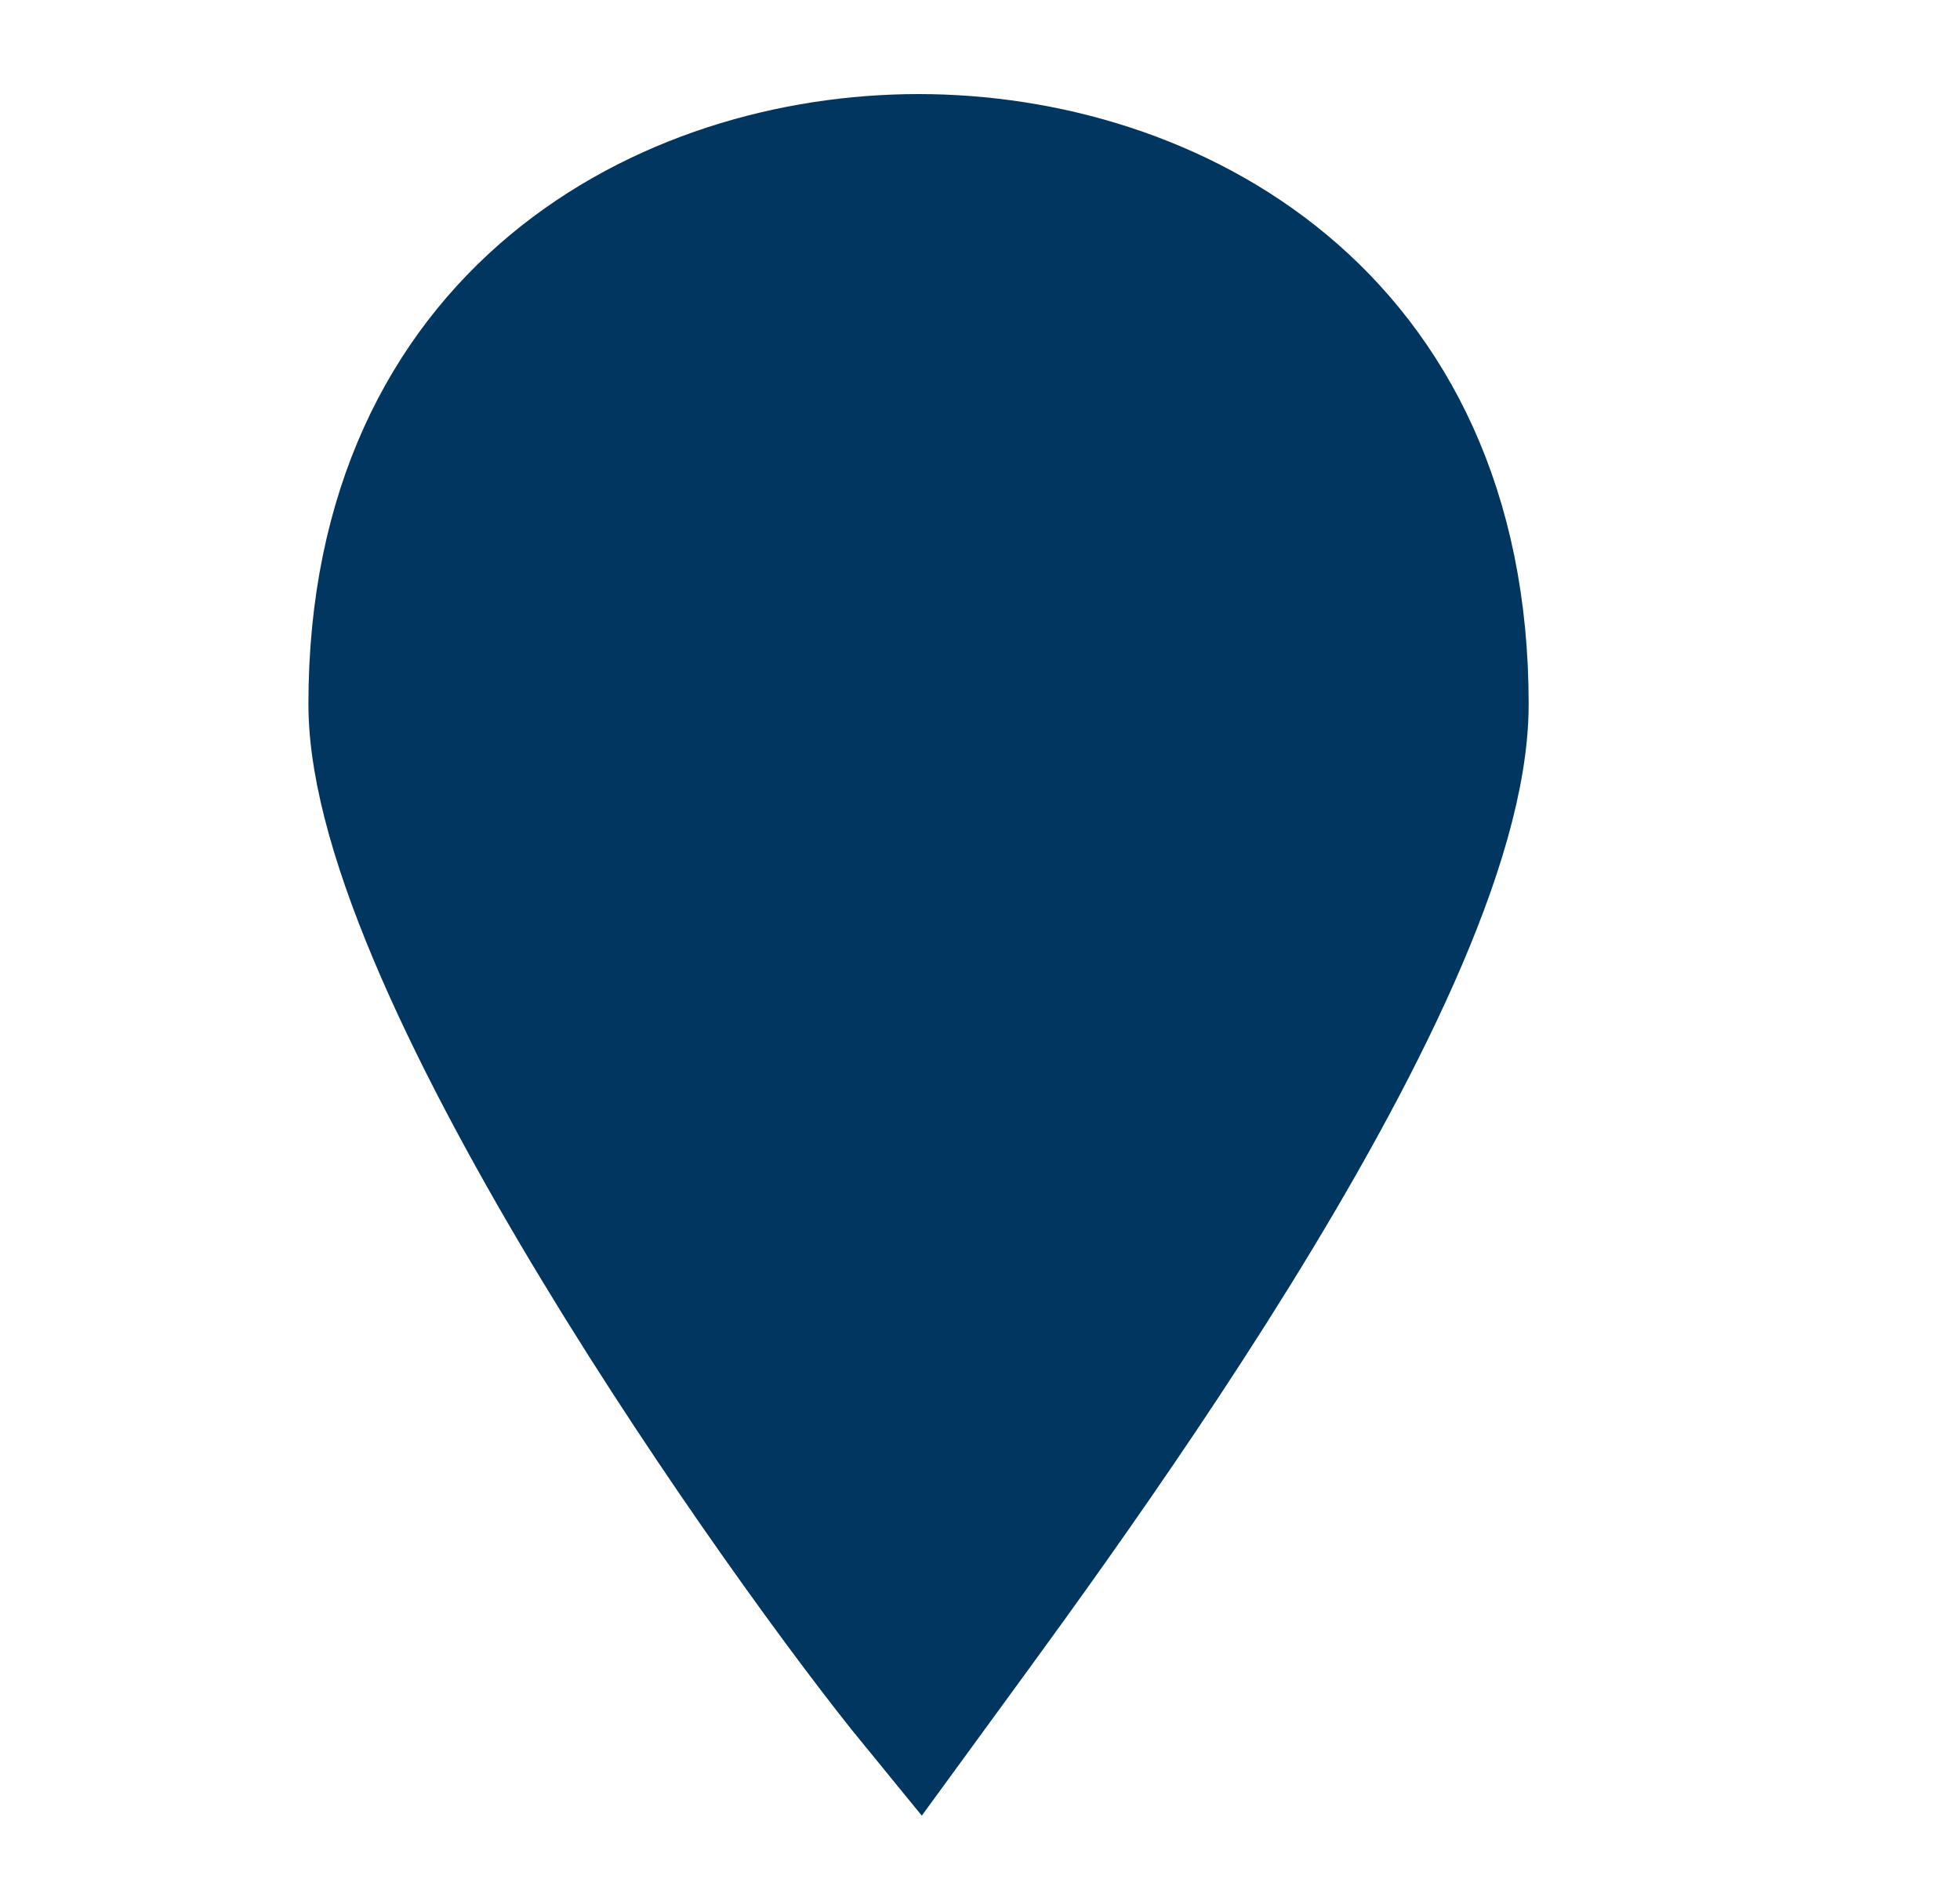 <svg width="28" height="27" xmlns="http://www.w3.org/2000/svg"><g fill="none" fill-rule="evenodd"><path d="M13.122 2.344c-3.562 0-7.716 2.176-7.716 7.716 0 3.759 5.936 12.069 7.716 14.245 1.583-2.176 7.716-10.288 7.716-14.245 0-5.54-4.154-7.716-7.716-7.716" fill="#00365F"/><path d="M13.122 2.344c-3.562 0-7.716 2.176-7.716 7.716 0 3.759 5.936 12.069 7.716 14.245 1.583-2.176 7.716-10.288 7.716-14.245 0-5.54-4.154-7.716-7.716-7.716z" stroke="#00365F" stroke-width="2"/></g></svg>